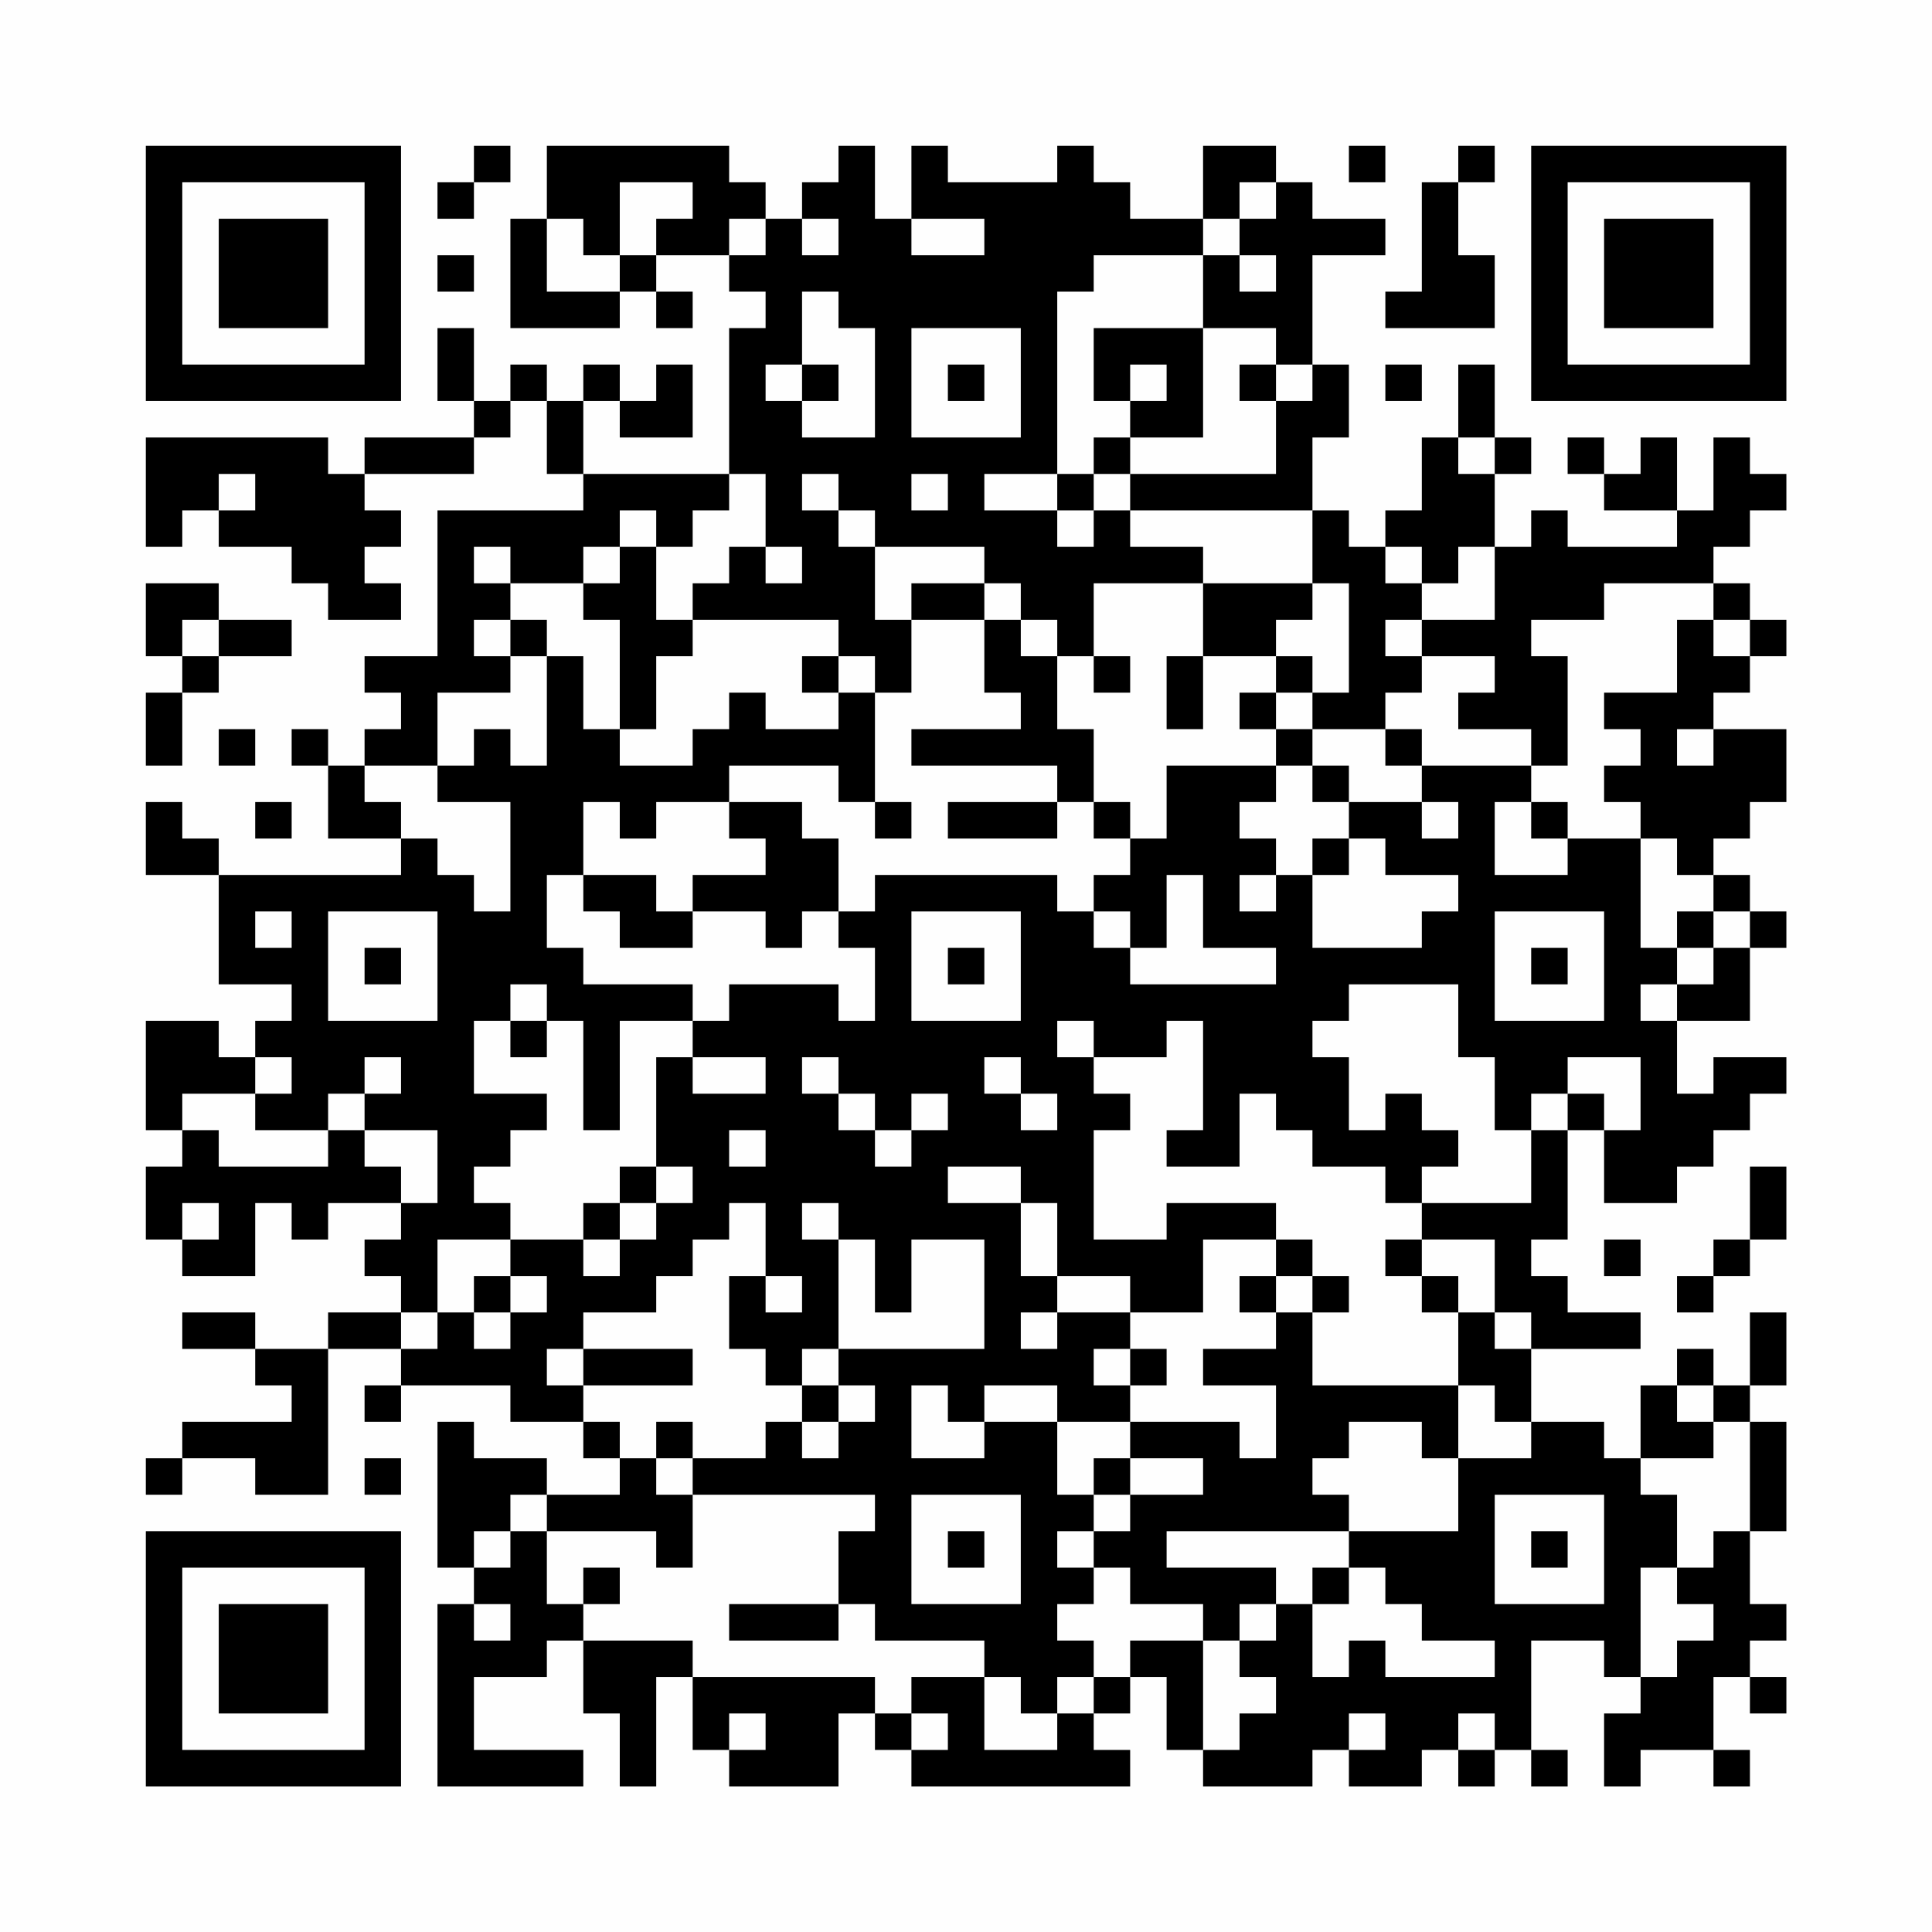 <?xml version="1.0" encoding="UTF-8"?>
<svg xmlns="http://www.w3.org/2000/svg" version="1.1" width="200" height="200" viewBox="0 0 200 200"><rect x="0" y="0" width="200" height="200" fill="#fefefe"/><g transform="scale(3.774)"><g transform="translate(4,4)"><path fill-rule="evenodd" d="M9 0L9 1L8 1L8 2L9 2L9 1L10 1L10 0ZM11 0L11 2L10 2L10 5L13 5L13 4L14 4L14 5L15 5L15 4L14 4L14 3L16 3L16 4L17 4L17 5L16 5L16 9L12 9L12 7L13 7L13 8L15 8L15 6L14 6L14 7L13 7L13 6L12 6L12 7L11 7L11 6L10 6L10 7L9 7L9 5L8 5L8 7L9 7L9 8L6 8L6 9L5 9L5 8L0 8L0 11L1 11L1 10L2 10L2 11L4 11L4 12L5 12L5 13L7 13L7 12L6 12L6 11L7 11L7 10L6 10L6 9L9 9L9 8L10 8L10 7L11 7L11 9L12 9L12 10L8 10L8 14L6 14L6 15L7 15L7 16L6 16L6 17L5 17L5 16L4 16L4 17L5 17L5 19L7 19L7 20L2 20L2 19L1 19L1 18L0 18L0 20L2 20L2 23L4 23L4 24L3 24L3 25L2 25L2 24L0 24L0 27L1 27L1 28L0 28L0 30L1 30L1 31L3 31L3 29L4 29L4 30L5 30L5 29L7 29L7 30L6 30L6 31L7 31L7 32L5 32L5 33L3 33L3 32L1 32L1 33L3 33L3 34L4 34L4 35L1 35L1 36L0 36L0 37L1 37L1 36L3 36L3 37L5 37L5 33L7 33L7 34L6 34L6 35L7 35L7 34L10 34L10 35L12 35L12 36L13 36L13 37L11 37L11 36L9 36L9 35L8 35L8 39L9 39L9 40L8 40L8 45L12 45L12 44L9 44L9 42L11 42L11 41L12 41L12 43L13 43L13 45L14 45L14 42L15 42L15 44L16 44L16 45L19 45L19 43L20 43L20 44L21 44L21 45L27 45L27 44L26 44L26 43L27 43L27 42L28 42L28 44L29 44L29 45L32 45L32 44L33 44L33 45L35 45L35 44L36 44L36 45L37 45L37 44L38 44L38 45L39 45L39 44L38 44L38 41L40 41L40 42L41 42L41 43L40 43L40 45L41 45L41 44L43 44L43 45L44 45L44 44L43 44L43 42L44 42L44 43L45 43L45 42L44 42L44 41L45 41L45 40L44 40L44 38L45 38L45 35L44 35L44 34L45 34L45 32L44 32L44 34L43 34L43 33L42 33L42 34L41 34L41 36L40 36L40 35L38 35L38 33L41 33L41 32L39 32L39 31L38 31L38 30L39 30L39 27L40 27L40 29L42 29L42 28L43 28L43 27L44 27L44 26L45 26L45 25L43 25L43 26L42 26L42 24L44 24L44 22L45 22L45 21L44 21L44 20L43 20L43 19L44 19L44 18L45 18L45 16L43 16L43 15L44 15L44 14L45 14L45 13L44 13L44 12L43 12L43 11L44 11L44 10L45 10L45 9L44 9L44 8L43 8L43 10L42 10L42 8L41 8L41 9L40 9L40 8L39 8L39 9L40 9L40 10L42 10L42 11L39 11L39 10L38 10L38 11L37 11L37 9L38 9L38 8L37 8L37 6L36 6L36 8L35 8L35 10L34 10L34 11L33 11L33 10L32 10L32 8L33 8L33 6L32 6L32 3L34 3L34 2L32 2L32 1L31 1L31 0L29 0L29 2L27 2L27 1L26 1L26 0L25 0L25 1L22 1L22 0L21 0L21 2L20 2L20 0L19 0L19 1L18 1L18 2L17 2L17 1L16 1L16 0ZM33 0L33 1L34 1L34 0ZM36 0L36 1L35 1L35 4L34 4L34 5L37 5L37 3L36 3L36 1L37 1L37 0ZM13 1L13 3L12 3L12 2L11 2L11 4L13 4L13 3L14 3L14 2L15 2L15 1ZM30 1L30 2L29 2L29 3L26 3L26 4L25 4L25 9L23 9L23 10L25 10L25 11L26 11L26 10L27 10L27 11L29 11L29 12L26 12L26 14L25 14L25 13L24 13L24 12L23 12L23 11L20 11L20 10L19 10L19 9L18 9L18 10L19 10L19 11L20 11L20 13L21 13L21 15L20 15L20 14L19 14L19 13L15 13L15 12L16 12L16 11L17 11L17 12L18 12L18 11L17 11L17 9L16 9L16 10L15 10L15 11L14 11L14 10L13 10L13 11L12 11L12 12L10 12L10 11L9 11L9 12L10 12L10 13L9 13L9 14L10 14L10 15L8 15L8 17L6 17L6 18L7 18L7 19L8 19L8 20L9 20L9 21L10 21L10 18L8 18L8 17L9 17L9 16L10 16L10 17L11 17L11 14L12 14L12 16L13 16L13 17L15 17L15 16L16 16L16 15L17 15L17 16L19 16L19 15L20 15L20 18L19 18L19 17L16 17L16 18L14 18L14 19L13 19L13 18L12 18L12 20L11 20L11 22L12 22L12 23L15 23L15 24L13 24L13 27L12 27L12 24L11 24L11 23L10 23L10 24L9 24L9 26L11 26L11 27L10 27L10 28L9 28L9 29L10 29L10 30L8 30L8 32L7 32L7 33L8 33L8 32L9 32L9 33L10 33L10 32L11 32L11 31L10 31L10 30L12 30L12 31L13 31L13 30L14 30L14 29L15 29L15 28L14 28L14 25L15 25L15 26L17 26L17 25L15 25L15 24L16 24L16 23L19 23L19 24L20 24L20 22L19 22L19 21L20 21L20 20L25 20L25 21L26 21L26 22L27 22L27 23L31 23L31 22L29 22L29 20L28 20L28 22L27 22L27 21L26 21L26 20L27 20L27 19L28 19L28 17L31 17L31 18L30 18L30 19L31 19L31 20L30 20L30 21L31 21L31 20L32 20L32 22L35 22L35 21L36 21L36 20L34 20L34 19L33 19L33 18L35 18L35 19L36 19L36 18L35 18L35 17L38 17L38 18L37 18L37 20L39 20L39 19L41 19L41 22L42 22L42 23L41 23L41 24L42 24L42 23L43 23L43 22L44 22L44 21L43 21L43 20L42 20L42 19L41 19L41 18L40 18L40 17L41 17L41 16L40 16L40 15L42 15L42 13L43 13L43 14L44 14L44 13L43 13L43 12L40 12L40 13L38 13L38 14L39 14L39 17L38 17L38 16L36 16L36 15L37 15L37 14L35 14L35 13L37 13L37 11L36 11L36 12L35 12L35 11L34 11L34 12L35 12L35 13L34 13L34 14L35 14L35 15L34 15L34 16L32 16L32 15L33 15L33 12L32 12L32 10L27 10L27 9L31 9L31 7L32 7L32 6L31 6L31 5L29 5L29 3L30 3L30 4L31 4L31 3L30 3L30 2L31 2L31 1ZM16 2L16 3L17 3L17 2ZM18 2L18 3L19 3L19 2ZM21 2L21 3L23 3L23 2ZM8 3L8 4L9 4L9 3ZM18 4L18 6L17 6L17 7L18 7L18 8L20 8L20 5L19 5L19 4ZM21 5L21 8L24 8L24 5ZM26 5L26 7L27 7L27 8L26 8L26 9L25 9L25 10L26 10L26 9L27 9L27 8L29 8L29 5ZM18 6L18 7L19 7L19 6ZM22 6L22 7L23 7L23 6ZM27 6L27 7L28 7L28 6ZM30 6L30 7L31 7L31 6ZM34 6L34 7L35 7L35 6ZM36 8L36 9L37 9L37 8ZM2 9L2 10L3 10L3 9ZM21 9L21 10L22 10L22 9ZM13 11L13 12L12 12L12 13L13 13L13 16L14 16L14 14L15 14L15 13L14 13L14 11ZM0 12L0 14L1 14L1 15L0 15L0 17L1 17L1 15L2 15L2 14L4 14L4 13L2 13L2 12ZM21 12L21 13L23 13L23 15L24 15L24 16L21 16L21 17L25 17L25 18L22 18L22 19L25 19L25 18L26 18L26 19L27 19L27 18L26 18L26 16L25 16L25 14L24 14L24 13L23 13L23 12ZM29 12L29 14L28 14L28 16L29 16L29 14L31 14L31 15L30 15L30 16L31 16L31 17L32 17L32 18L33 18L33 17L32 17L32 16L31 16L31 15L32 15L32 14L31 14L31 13L32 13L32 12ZM1 13L1 14L2 14L2 13ZM10 13L10 14L11 14L11 13ZM18 14L18 15L19 15L19 14ZM26 14L26 15L27 15L27 14ZM2 16L2 17L3 17L3 16ZM34 16L34 17L35 17L35 16ZM42 16L42 17L43 17L43 16ZM3 18L3 19L4 19L4 18ZM16 18L16 19L17 19L17 20L15 20L15 21L14 21L14 20L12 20L12 21L13 21L13 22L15 22L15 21L17 21L17 22L18 22L18 21L19 21L19 19L18 19L18 18ZM20 18L20 19L21 19L21 18ZM38 18L38 19L39 19L39 18ZM32 19L32 20L33 20L33 19ZM3 21L3 22L4 22L4 21ZM5 21L5 24L8 24L8 21ZM21 21L21 24L24 24L24 21ZM37 21L37 24L40 24L40 21ZM42 21L42 22L43 22L43 21ZM6 22L6 23L7 23L7 22ZM22 22L22 23L23 23L23 22ZM38 22L38 23L39 23L39 22ZM33 23L33 24L32 24L32 25L33 25L33 27L34 27L34 26L35 26L35 27L36 27L36 28L35 28L35 29L34 29L34 28L32 28L32 27L31 27L31 26L30 26L30 28L28 28L28 27L29 27L29 24L28 24L28 25L26 25L26 24L25 24L25 25L26 25L26 26L27 26L27 27L26 27L26 30L28 30L28 29L31 29L31 30L29 30L29 32L27 32L27 31L25 31L25 29L24 29L24 28L22 28L22 29L24 29L24 31L25 31L25 32L24 32L24 33L25 33L25 32L27 32L27 33L26 33L26 34L27 34L27 35L25 35L25 34L23 34L23 35L22 35L22 34L21 34L21 36L23 36L23 35L25 35L25 37L26 37L26 38L25 38L25 39L26 39L26 40L25 40L25 41L26 41L26 42L25 42L25 43L24 43L24 42L23 42L23 41L20 41L20 40L19 40L19 38L20 38L20 37L15 37L15 36L17 36L17 35L18 35L18 36L19 36L19 35L20 35L20 34L19 34L19 33L23 33L23 30L21 30L21 32L20 32L20 30L19 30L19 29L18 29L18 30L19 30L19 33L18 33L18 34L17 34L17 33L16 33L16 31L17 31L17 32L18 32L18 31L17 31L17 29L16 29L16 30L15 30L15 31L14 31L14 32L12 32L12 33L11 33L11 34L12 34L12 35L13 35L13 36L14 36L14 37L15 37L15 39L14 39L14 38L11 38L11 37L10 37L10 38L9 38L9 39L10 39L10 38L11 38L11 40L12 40L12 41L15 41L15 42L20 42L20 43L21 43L21 44L22 44L22 43L21 43L21 42L23 42L23 44L25 44L25 43L26 43L26 42L27 42L27 41L29 41L29 44L30 44L30 43L31 43L31 42L30 42L30 41L31 41L31 40L32 40L32 42L33 42L33 41L34 41L34 42L37 42L37 41L35 41L35 40L34 40L34 39L33 39L33 38L36 38L36 36L38 36L38 35L37 35L37 34L36 34L36 32L37 32L37 33L38 33L38 32L37 32L37 30L35 30L35 29L38 29L38 27L39 27L39 26L40 26L40 27L41 27L41 25L39 25L39 26L38 26L38 27L37 27L37 25L36 25L36 23ZM10 24L10 25L11 25L11 24ZM3 25L3 26L1 26L1 27L2 27L2 28L5 28L5 27L6 27L6 28L7 28L7 29L8 29L8 27L6 27L6 26L7 26L7 25L6 25L6 26L5 26L5 27L3 27L3 26L4 26L4 25ZM18 25L18 26L19 26L19 27L20 27L20 28L21 28L21 27L22 27L22 26L21 26L21 27L20 27L20 26L19 26L19 25ZM23 25L23 26L24 26L24 27L25 27L25 26L24 26L24 25ZM16 27L16 28L17 28L17 27ZM13 28L13 29L12 29L12 30L13 30L13 29L14 29L14 28ZM44 28L44 30L43 30L43 31L42 31L42 32L43 32L43 31L44 31L44 30L45 30L45 28ZM1 29L1 30L2 30L2 29ZM31 30L31 31L30 31L30 32L31 32L31 33L29 33L29 34L31 34L31 36L30 36L30 35L27 35L27 36L26 36L26 37L27 37L27 38L26 38L26 39L27 39L27 40L29 40L29 41L30 41L30 40L31 40L31 39L28 39L28 38L33 38L33 37L32 37L32 36L33 36L33 35L35 35L35 36L36 36L36 34L32 34L32 32L33 32L33 31L32 31L32 30ZM34 30L34 31L35 31L35 32L36 32L36 31L35 31L35 30ZM40 30L40 31L41 31L41 30ZM9 31L9 32L10 32L10 31ZM31 31L31 32L32 32L32 31ZM12 33L12 34L15 34L15 33ZM27 33L27 34L28 34L28 33ZM18 34L18 35L19 35L19 34ZM42 34L42 35L43 35L43 36L41 36L41 37L42 37L42 39L41 39L41 42L42 42L42 41L43 41L43 40L42 40L42 39L43 39L43 38L44 38L44 35L43 35L43 34ZM14 35L14 36L15 36L15 35ZM6 36L6 37L7 37L7 36ZM27 36L27 37L29 37L29 36ZM21 37L21 40L24 40L24 37ZM37 37L37 40L40 40L40 37ZM22 38L22 39L23 39L23 38ZM38 38L38 39L39 39L39 38ZM12 39L12 40L13 40L13 39ZM32 39L32 40L33 40L33 39ZM9 40L9 41L10 41L10 40ZM16 40L16 41L19 41L19 40ZM16 43L16 44L17 44L17 43ZM33 43L33 44L34 44L34 43ZM36 43L36 44L37 44L37 43ZM0 0L0 7L7 7L7 0ZM1 1L1 6L6 6L6 1ZM2 2L2 5L5 5L5 2ZM38 0L38 7L45 7L45 0ZM39 1L39 6L44 6L44 1ZM40 2L40 5L43 5L43 2ZM0 38L0 45L7 45L7 38ZM1 39L1 44L6 44L6 39ZM2 40L2 43L5 43L5 40Z" fill="#000000"/></g></g></svg>

